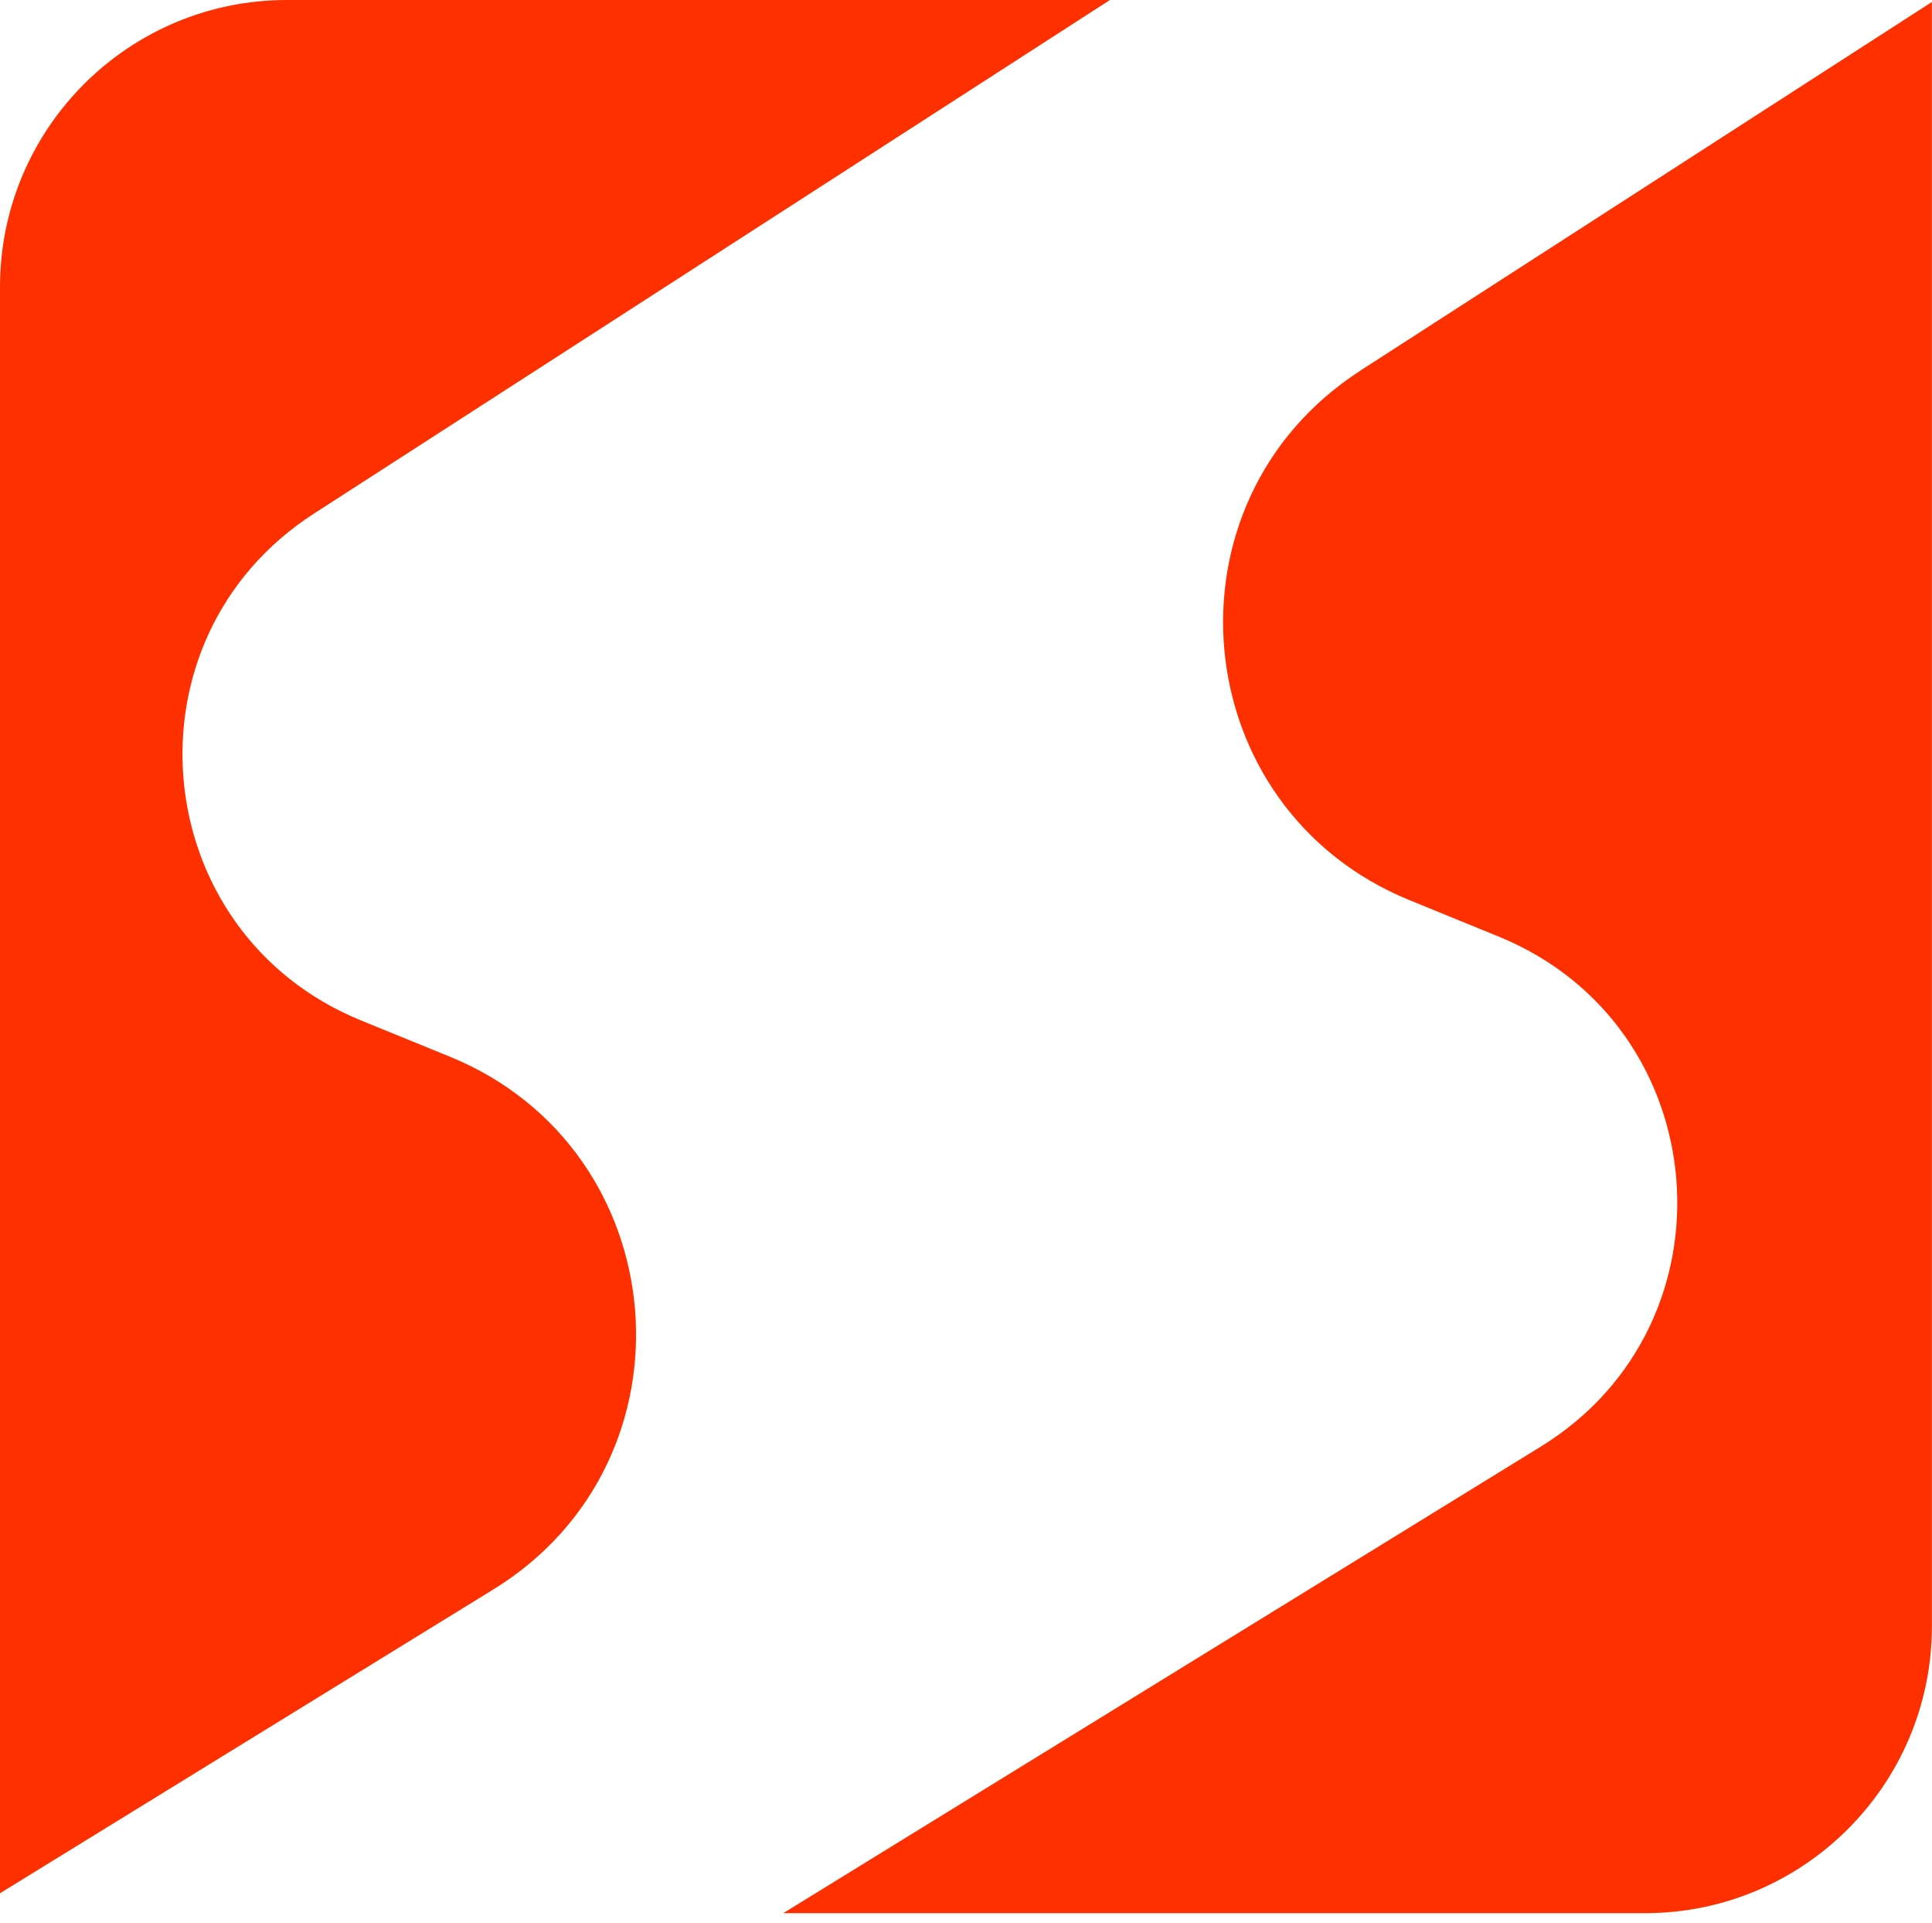 <?xml version="1.0" encoding="UTF-8"?> <svg xmlns="http://www.w3.org/2000/svg" width="200" height="199" viewBox="0 0 200 199" fill="none"><path d="M140.828 38.363C119.738 51.973 122.678 83.683 145.918 93.173L155.148 96.943C177.658 106.133 180.198 136.993 159.498 149.733L81.078 198.023H170.288C186.688 198.023 199.988 184.723 199.988 168.323V0.203L140.818 38.363H140.828Z" fill="#FF3000"></path><path d="M51.08 164.51C72.71 151.19 70.05 118.95 46.54 109.36L37.37 105.62C15.13 96.54 12.3 66.18 32.5 53.16L114.9 0H29.7C13.3 0 0 13.3 0 29.7V195.96L51.08 164.51Z" fill="#FF3000"></path></svg> 